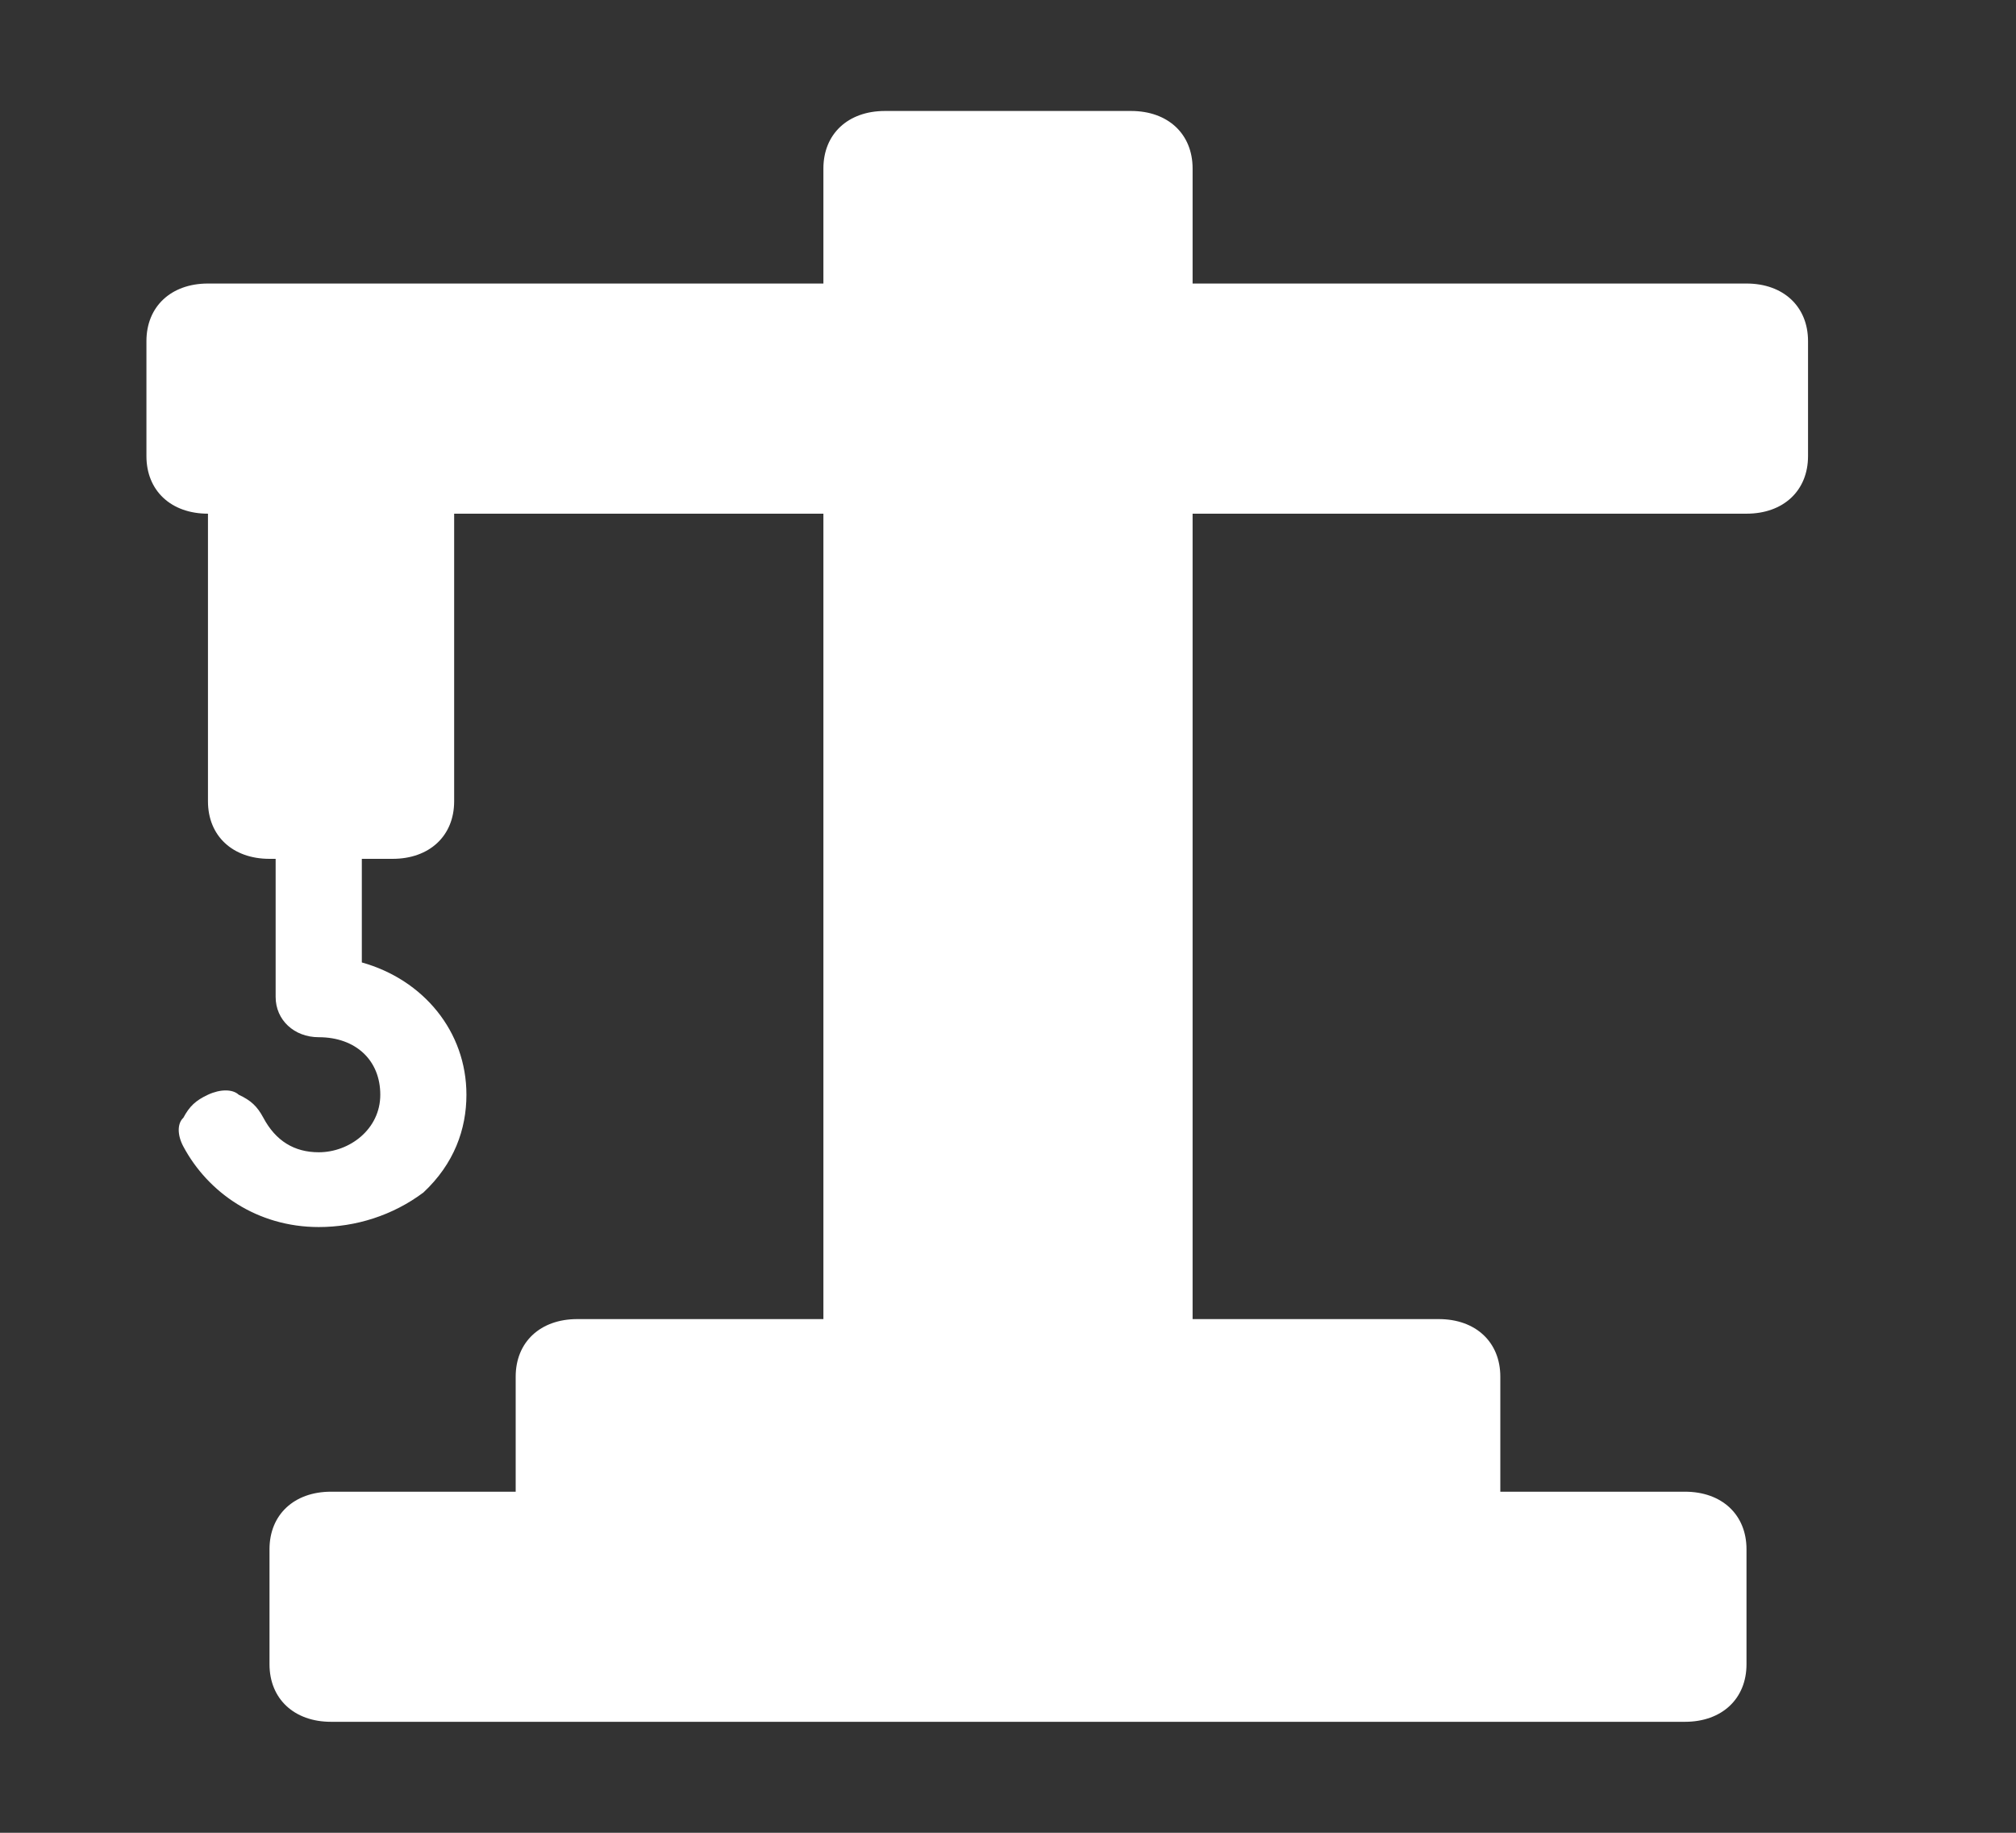 <svg width="44" height="40" viewBox="0 0 44 40" fill="none" xmlns="http://www.w3.org/2000/svg">
<rect x="0" y="0" width="44" height="40" fill="#333333" stroke="none"/>
<path d="M4.404 24.897C4.27 24.646 4.404 24.269 4.673 24.143C4.942 24.018 5.344 24.143 5.479 24.395C5.747 25.022 6.285 25.399 6.956 25.399C7.897 25.399 8.568 24.771 8.568 23.892C8.568 23.013 7.897 22.386 6.956 22.386C6.688 22.386 6.419 22.134 6.419 21.883V18.744C6.419 18.493 6.688 18.242 6.956 18.242C7.225 18.242 7.494 18.493 7.494 18.744V21.256C8.837 21.507 9.777 22.511 9.777 23.892C9.777 25.399 8.568 26.529 6.956 26.529C5.882 26.529 4.807 25.901 4.404 24.897Z" fill="white"/>
<path d="M6.957 26.78C5.613 26.78 4.539 26.027 4.002 25.023C3.867 24.771 3.867 24.52 4.002 24.395C4.136 24.144 4.27 24.018 4.539 23.892C4.808 23.767 5.076 23.767 5.21 23.892C5.479 24.018 5.613 24.144 5.748 24.395C6.016 24.897 6.419 25.148 6.957 25.148C7.628 25.148 8.3 24.646 8.3 23.892C8.3 23.139 7.763 22.637 6.957 22.637C6.419 22.637 6.016 22.26 6.016 21.758V18.745C6.016 18.242 6.419 17.866 6.957 17.866C7.494 17.866 7.897 18.242 7.897 18.745V21.005C9.24 21.381 10.18 22.511 10.18 23.892C10.18 24.646 9.912 25.399 9.24 26.027C8.568 26.529 7.763 26.78 6.957 26.78ZM4.673 24.771C5.076 25.65 6.016 26.153 6.957 26.153C7.628 26.153 8.3 25.901 8.703 25.399C9.106 24.897 9.374 24.395 9.374 23.767C9.374 22.637 8.568 21.758 7.36 21.507H7.091V18.745C7.091 18.619 6.957 18.494 6.822 18.494C6.688 18.494 6.688 18.619 6.688 18.745V21.758C6.688 21.884 6.822 22.009 6.957 22.009C8.031 22.009 8.971 22.888 8.971 23.892C8.971 24.897 8.031 25.776 6.957 25.776C6.151 25.776 5.479 25.274 5.076 24.646C5.076 24.52 5.076 24.52 4.942 24.52H4.673C4.539 24.52 4.539 24.52 4.539 24.646C4.673 24.646 4.673 24.646 4.673 24.771Z" fill="white"/>
<path d="M5.882 8.7H8.568C9.374 8.7 9.912 9.202 9.912 9.955V17.489C9.912 18.242 9.374 18.744 8.568 18.744H5.882C5.076 18.744 4.539 18.242 4.539 17.489V9.955C4.539 9.202 5.076 8.7 5.882 8.7Z" fill="white"/>
<path d="M4.539 6.188H38.118C38.924 6.188 39.461 6.691 39.461 7.444V9.955C39.461 10.709 38.924 11.211 38.118 11.211H4.539C3.733 11.211 3.196 10.709 3.196 9.955V7.444C3.196 6.691 3.733 6.188 4.539 6.188Z" fill="white"/>
<path d="M19.314 2.422H24.686C25.492 2.422 26.029 2.924 26.029 3.677V32.556C26.029 33.309 25.492 33.811 24.686 33.811H19.314C18.508 33.811 17.971 33.309 17.971 32.556V3.677C17.971 2.924 18.508 2.422 19.314 2.422Z" fill="white"/>
<path d="M7.225 32.556H36.775C37.581 32.556 38.118 33.058 38.118 33.811V36.322C38.118 37.076 37.581 37.578 36.775 37.578H7.225C6.419 37.578 5.882 37.076 5.882 36.322V33.811C5.882 33.058 6.419 32.556 7.225 32.556Z" fill="white"/>
<path d="M12.598 28.789H31.402C32.208 28.789 32.745 29.291 32.745 30.045V32.556C32.745 33.309 32.208 33.811 31.402 33.811H12.598C11.792 33.811 11.255 33.309 11.255 32.556V30.045C11.255 29.291 11.792 28.789 12.598 28.789Z" fill="white"/>
</svg>
